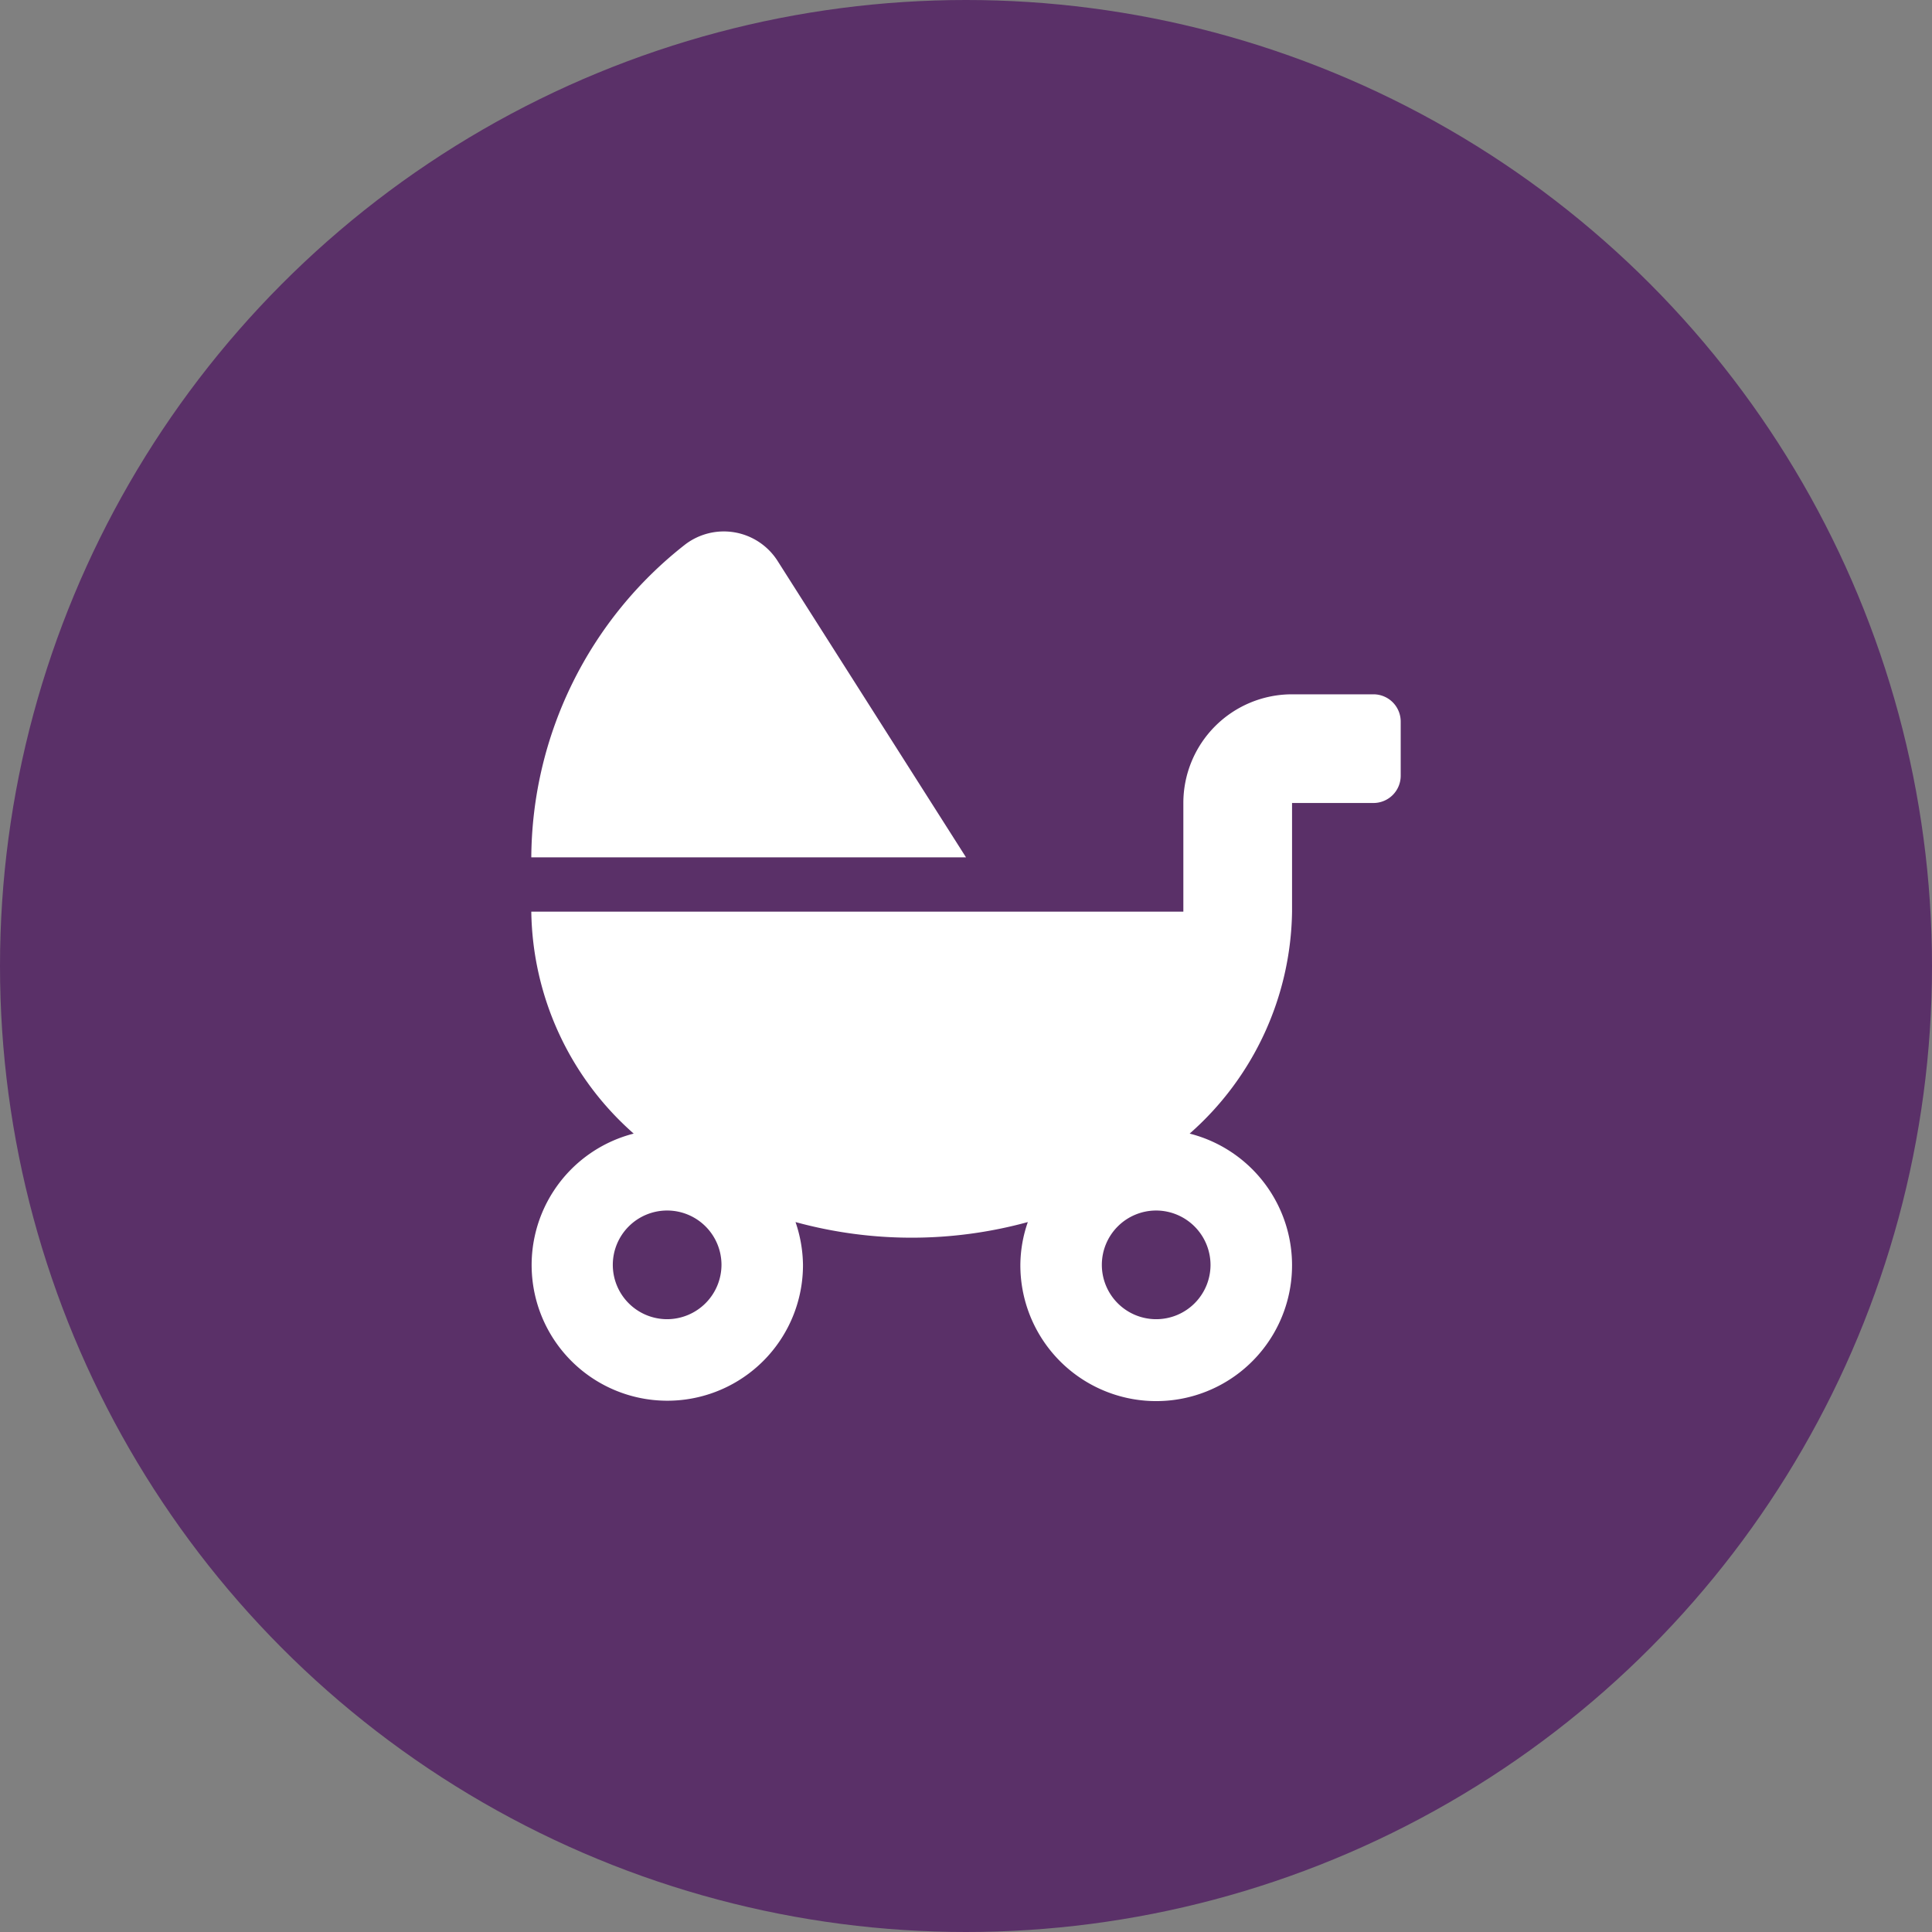 <svg xmlns="http://www.w3.org/2000/svg" width="80" height="80" viewBox="0 0 80 80"><rect x="0" y="0" width="80" height="80" fill="#808080" stroke="none"/><defs><style>.a{fill:#5a3068;}.b{fill:#fff;}</style></defs><g transform="translate(-323 -887)"><circle class="a" cx="40" cy="40" r="40" transform="translate(323 887)"/><path class="b" d="M10.181,1.2a2.64,2.64,0,0,0-3.8-.661A16.568,16.568,0,0,0,0,13.5H18ZM34.875,6.75H31.5a4.5,4.5,0,0,0-4.5,4.5v4.5H0a12.468,12.468,0,0,0,4.24,9.19,5.618,5.618,0,1,0,7.01,5.435,5.682,5.682,0,0,0-.309-1.772,18.2,18.2,0,0,0,9.619,0,5.486,5.486,0,0,0-.309,1.772,5.625,5.625,0,1,0,7.01-5.435,12.468,12.468,0,0,0,4.24-9.19v-4.5h3.375A1.128,1.128,0,0,0,36,10.125V7.875A1.128,1.128,0,0,0,34.875,6.75ZM5.625,32.625a2.25,2.25,0,1,1,2.25-2.25A2.257,2.257,0,0,1,5.625,32.625Zm22.5-2.25a2.25,2.25,0,1,1-2.25-2.25A2.257,2.257,0,0,1,28.125,30.375Z" transform="translate(345 909)"/></g></svg>